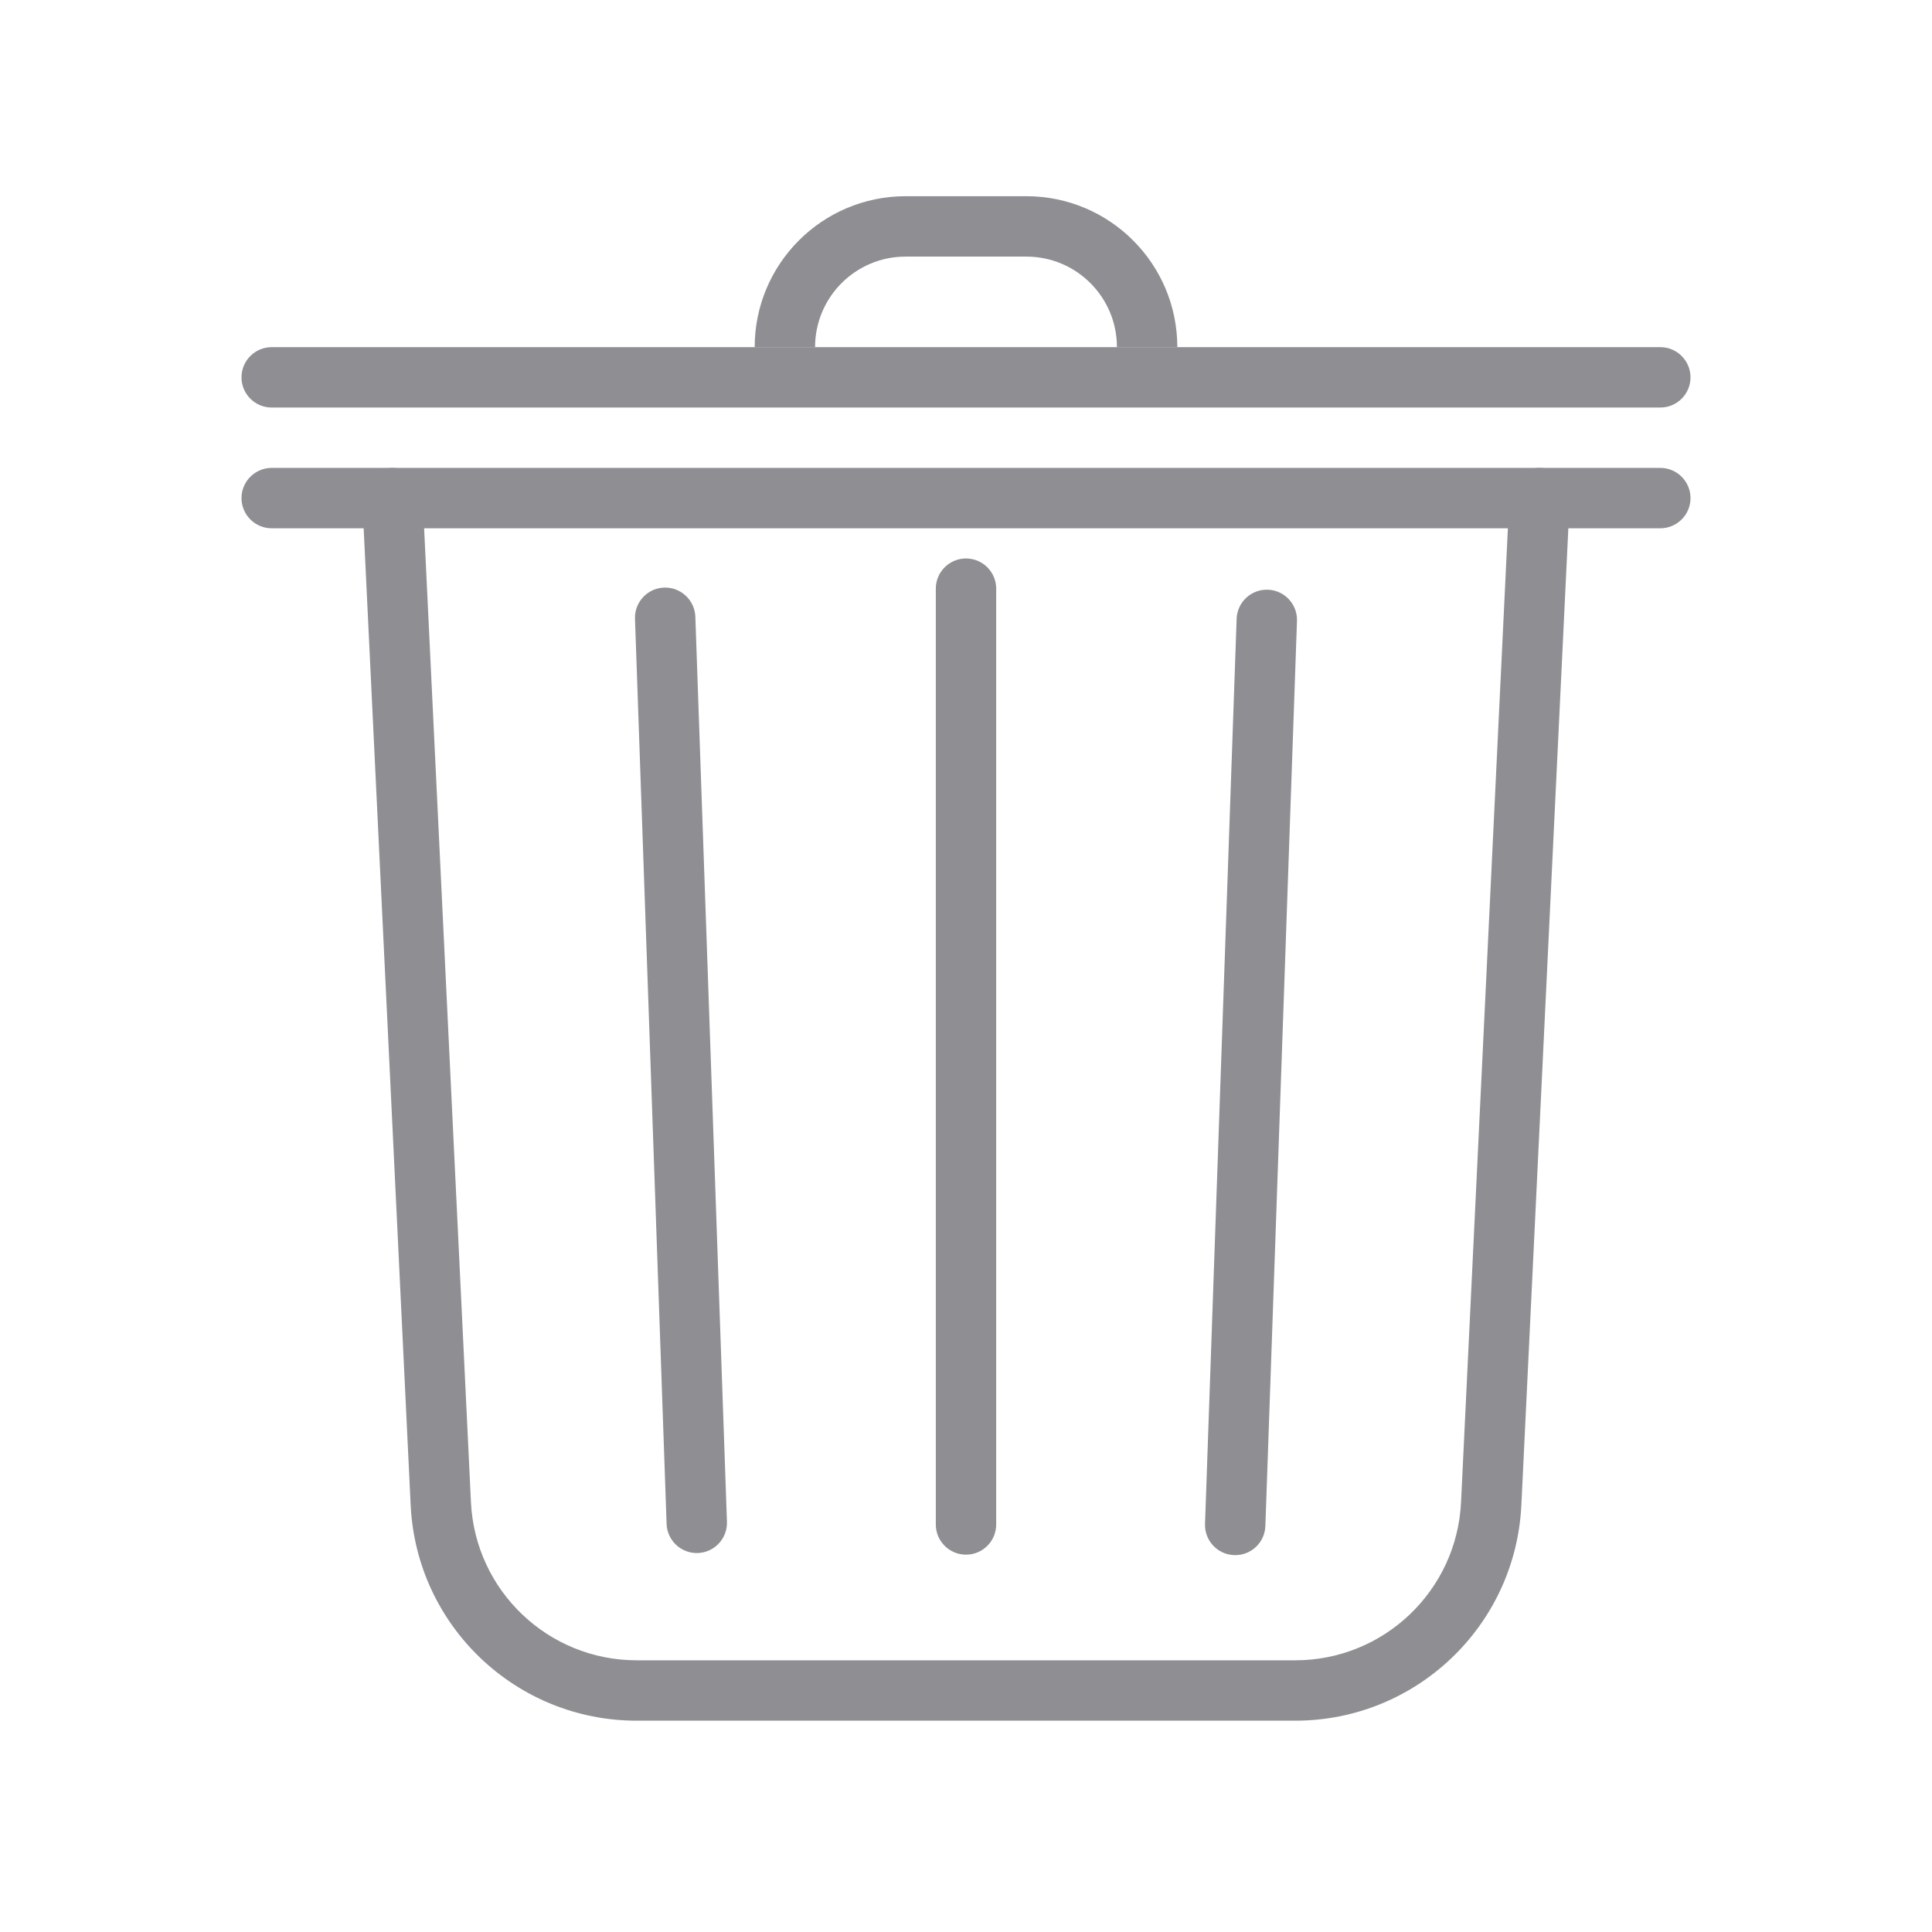 <svg width="64" height="64" viewBox="0 0 64 64" fill="none" xmlns="http://www.w3.org/2000/svg">
<path d="M8 12.5C8 11.948 8.448 11.5 9 11.5H55C55.552 11.5 56 11.948 56 12.5C56 13.052 55.552 13.5 55 13.5H9C8.448 13.5 8 13.052 8 12.5Z" fill="#8E8E93"/>
<path d="M8 16.5C8 15.948 8.448 15.5 9 15.5H55C55.552 15.5 56 15.948 56 16.5C56 17.052 55.552 17.5 55 17.5H9C8.448 17.5 8 17.052 8 16.5Z" fill="#8E8E93"/>
<path fill-rule="evenodd" clip-rule="evenodd" d="M12.952 15.501C13.504 15.475 13.972 15.9 13.999 16.452L15.601 49.764C15.742 52.696 18.16 55 21.095 55H42.905C45.84 55 48.258 52.696 48.399 49.764L50.001 16.452C50.028 15.9 50.496 15.475 51.048 15.501C51.6 15.528 52.025 15.996 51.999 16.548L50.397 49.86C50.204 53.858 46.907 57 42.905 57H21.095C17.093 57 13.796 53.858 13.604 49.86L12.001 16.548C11.975 15.996 12.4 15.528 12.952 15.501Z" fill="#8E8E93"/>
<path d="M40.965 20.499C40.984 19.947 41.447 19.516 41.999 19.535C42.551 19.554 42.983 20.017 42.964 20.569L41.917 50.551C41.898 51.103 41.435 51.535 40.883 51.515C40.331 51.496 39.899 51.033 39.918 50.481L40.965 20.499Z" fill="#8E8E93"/>
<path d="M21.035 20.499C21.016 19.947 21.447 19.484 21.999 19.465C22.551 19.446 23.014 19.878 23.034 20.43L24.081 50.411C24.1 50.963 23.668 51.426 23.116 51.446C22.564 51.465 22.101 51.033 22.082 50.481L21.035 20.499Z" fill="#8E8E93"/>
<path d="M31 19.5C31 18.948 31.448 18.5 32 18.5C32.552 18.5 33 18.948 33 19.5V50.5C33 51.052 32.552 51.5 32 51.5C31.448 51.5 31 51.052 31 50.5V19.5Z" fill="#8E8E93"/>
<path fill-rule="evenodd" clip-rule="evenodd" d="M25 11.5C25 8.739 27.239 6.5 30 6.5H34C36.761 6.5 39 8.739 39 11.5H37C37 9.843 35.657 8.5 34 8.5H30C28.343 8.5 27 9.843 27 11.5H25Z" fill="#8E8E93"/>
</svg>
